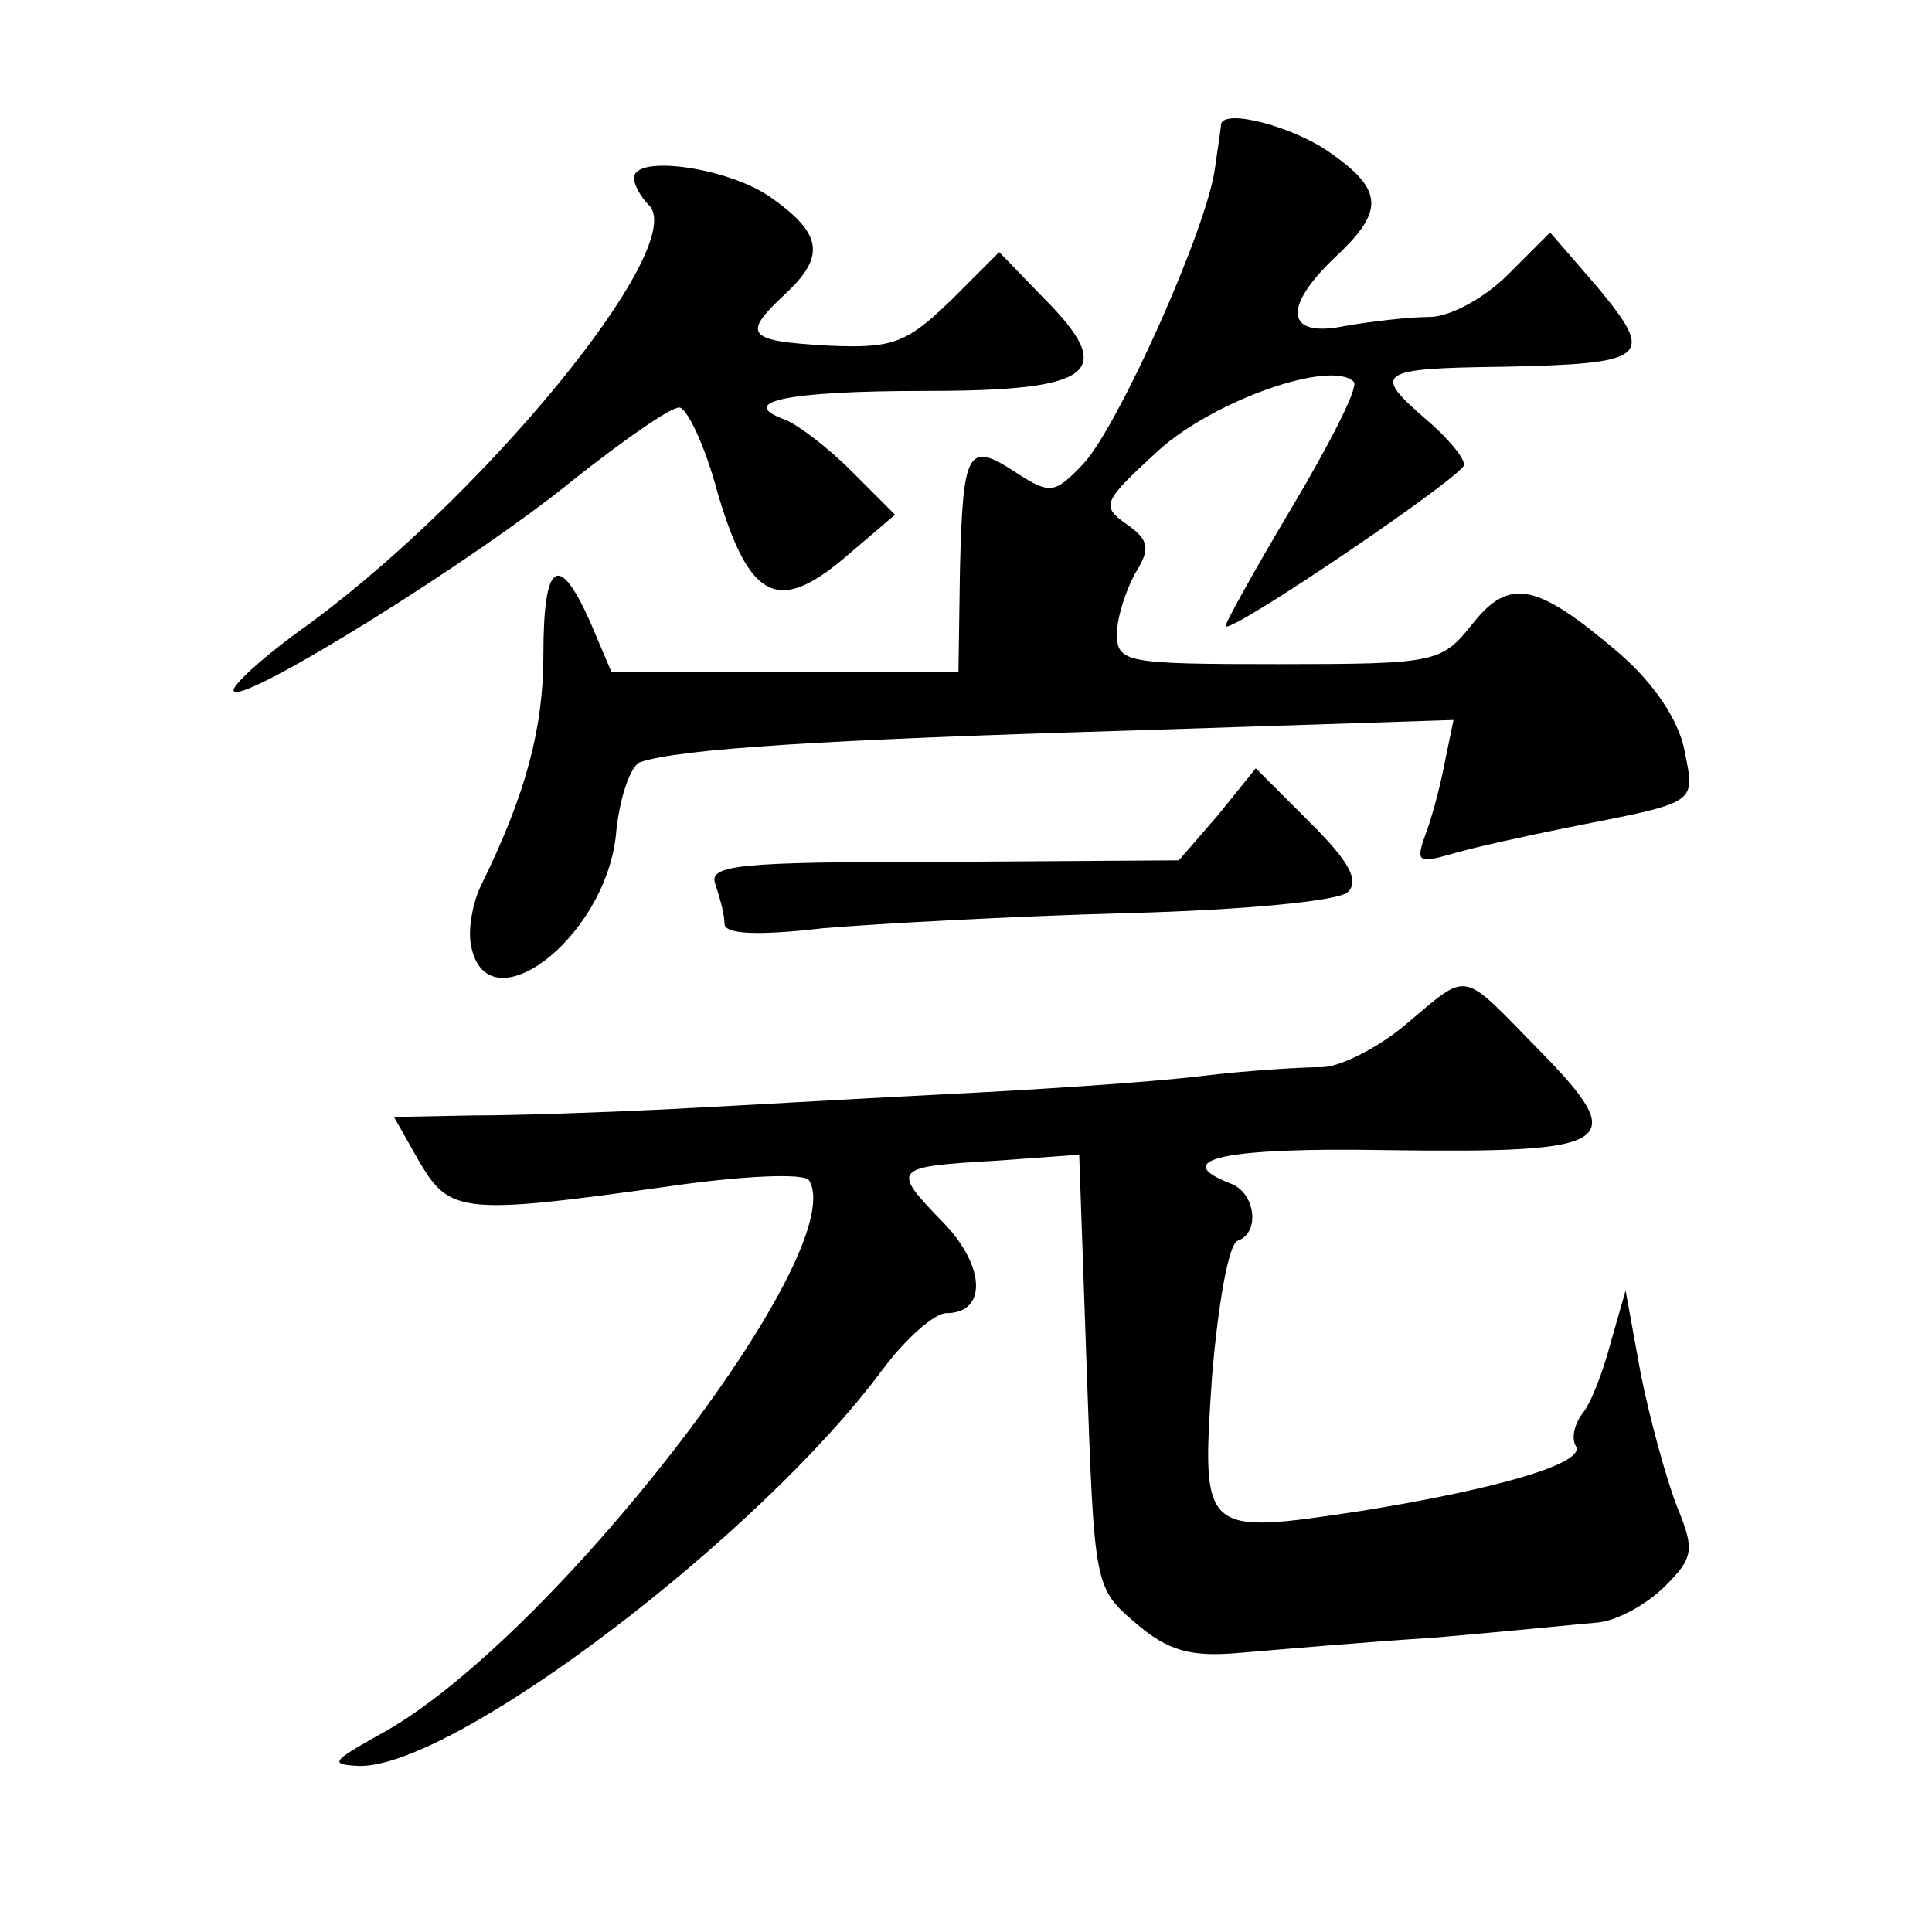 <?xml version="1.0" standalone="no"?>
<!DOCTYPE svg PUBLIC "-//W3C//DTD SVG 20010904//EN"
 "http://www.w3.org/TR/2001/REC-SVG-20010904/DTD/svg10.dtd">
<svg version="1.0" xmlns="http://www.w3.org/2000/svg"
 width="128pt" height="128pt" viewBox="0 0 128 128"
 preserveAspectRatio="xMidYMid meet">
<g transform="translate(0,128) scale(0.1,-0.1)"
fill="#0" stroke="none">
<path d="M809 1198 c0 -2 -2 -15 -4 -29 -5 -40 -64 -171 -87 -196 -19 -20 -22 -21
-45 -6 -32 21 -35 15 -37 -64 l-1 -68 -115 0 -115 0 -14 33 c-21 47 -31 40 -31
-22 0 -49 -12 -93 -41 -152 -6 -12 -9 -30 -7 -40 10 -55 88 3 96 72 2 25 10 47
16 49 26 9 124 15 325 21 l214 7 -6 -29 c-3 -16 -9 -38 -13 -48 -6 -17 -4 -18 17
-12 13 4 49 12 79 18 86 17 83 15 76 51 -4 20 -20 44 -43 64 -55 47 -73 51 -98
19 -20 -25 -24 -26 -128 -26 -101 0 -107 1 -107 20 0 11 6 29 12 40 10 16 10 22
-6 33 -17 12 -15 15 22 49 37 33 114 60 129 45 3 -4 -16 -41 -41 -83 -25 -42 -45
-78 -44 -79 5 -4 158 100 158 107 0 5 -11 18 -25 30 -36 31 -33 34 50 35 97 2 102
6 64 52 l-32 37 -28 -28 c-15 -15 -38 -28 -52 -28 -13 0 -39 -3 -56 -6 -39 -8 -42
12 -6 46 32 30 32 44 -4 69 -24 17 -69 29 -72 19z M420 1162 c0 -4 4 -12 10 -18
27 -27 -112 -197 -233 -283 -26 -19 -45 -37 -42 -39 7 -8 160 87 226 141 33 26
63 47 69 47 5 0 17 -25 25 -55 21 -72 40 -82 84 -45 l34 29 -29 29 c-16 16 -36
31 -44 34 -33 12 3 19 93 19 112 0 128 12 78 62 l-29 30 -32 -32 c-29 -28 -38 -32
-81 -30 -54 3 -58 7 -29 34 27 25 25 40 -9 64 -28 20 -91 29 -91 13z M807 740 l-26
-30 -156 -1 c-137 0 -156 -2 -151 -15 3 -9 6 -20 6 -26 0 -7 22 -8 65 -3 36 3 126
8 201 10 77 2 141 8 147 14 8 8 0 21 -25 46 l-36 36 -25 -31z M931 601 c-19 -16
-44 -28 -55 -28 -12 0 -48 -2 -81 -6 -33 -4 -109 -9 -170 -12 -60 -3 -144 -8 -185
-10 -41 -2 -98 -4 -127 -4 l-52 -1 17 -30 c20 -34 29 -35 165 -16 48 7 90 9 93
4 29 -47 -174 -309 -286 -368 -30 -17 -32 -19 -12 -20 63 -1 265 152 347 263 15
20 34 37 42 37 27 0 26 31 -2 60 -35 36 -34 37 35 41 l55 4 5 -143 c5 -142 5 -144
32 -167 22 -19 37 -23 70 -20 24 2 81 7 128 10 47 4 96 9 108 10 13 1 33 12 45
24 19 19 20 24 8 53 -7 18 -18 58 -24 88 l-10 55 -10 -35 c-5 -19 -13 -40 -19 -47
-5 -7 -7 -16 -4 -21 7 -11 -49 -28 -142 -43 -106 -16 -106 -16 -99 89 4 48 11 88
17 90 15 5 12 32 -5 38 -41 16 -3 24 105 22 151 -2 161 4 99 67 -52 53 -45 52 -88
16z"/>
</g>
</svg>
